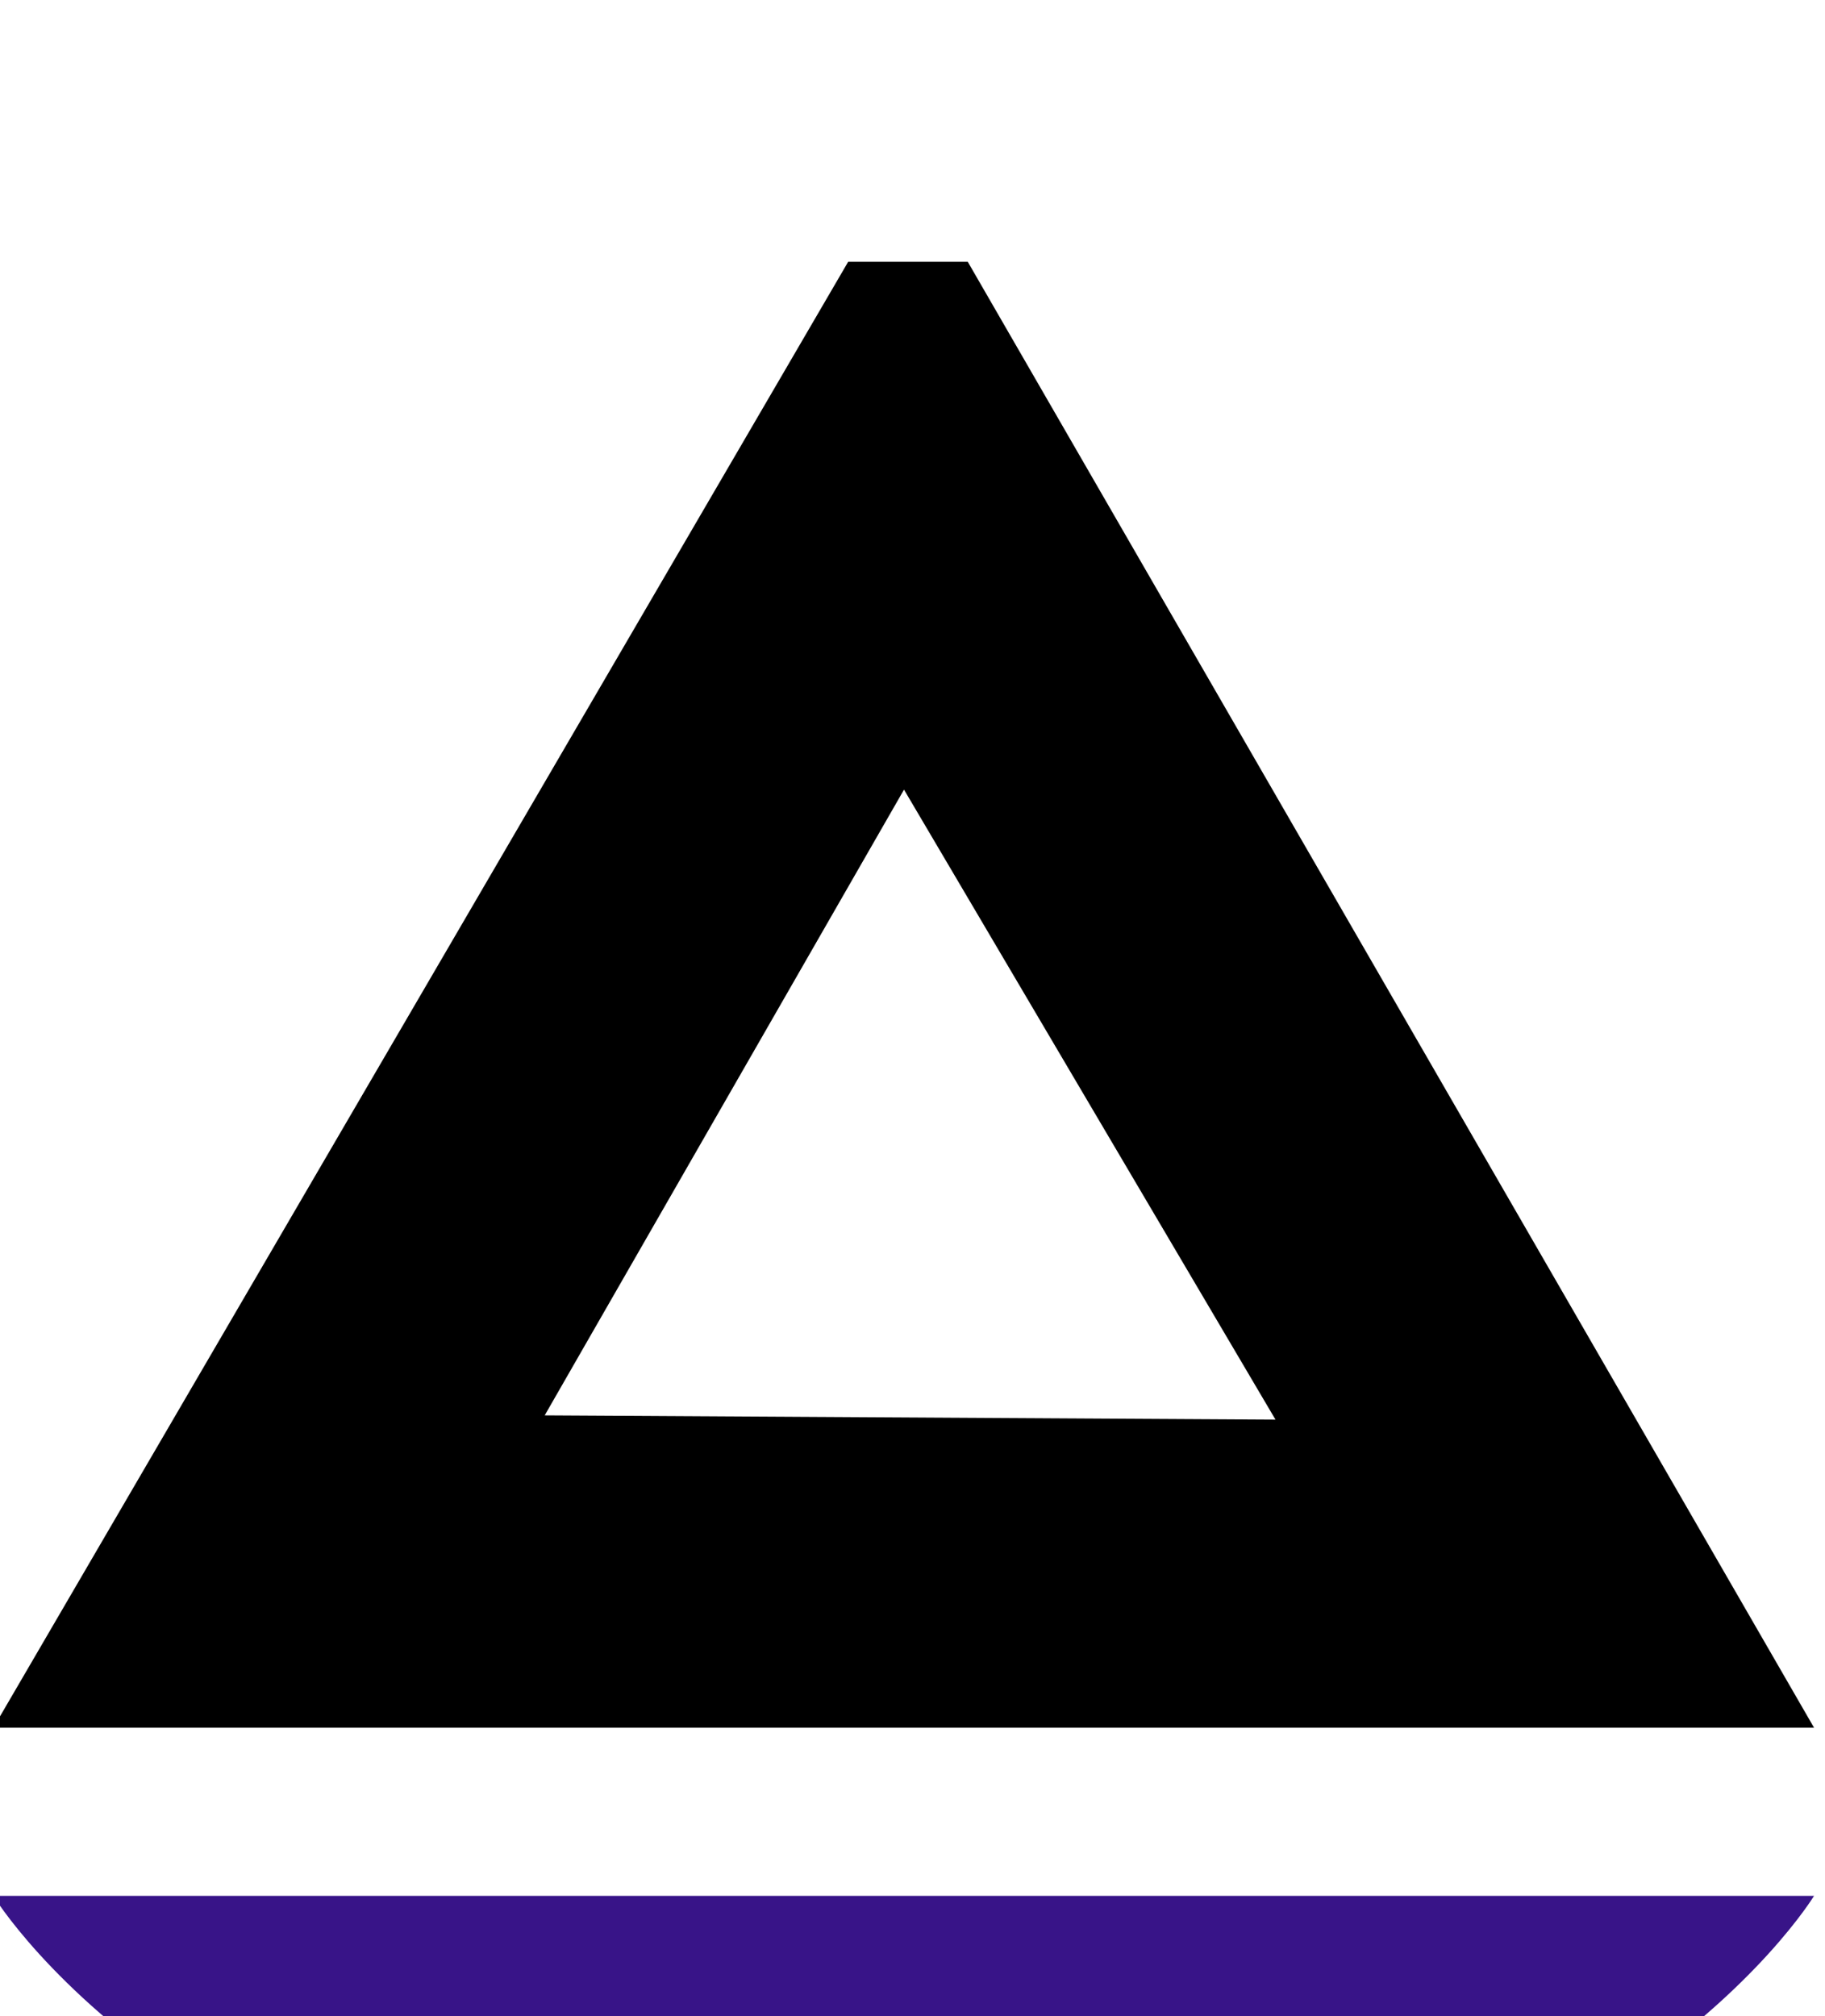 <?xml version="1.0" encoding="UTF-8" standalone="no"?>
<!DOCTYPE svg PUBLIC "-//W3C//DTD SVG 1.1//EN" "http://www.w3.org/Graphics/SVG/1.1/DTD/svg11.dtd">
<svg width="100%" height="100%" viewBox="0 0 134 148" version="1.1" xmlns="http://www.w3.org/2000/svg" xmlns:xlink="http://www.w3.org/1999/xlink" xml:space="preserve" xmlns:serif="http://www.serif.com/" style="fill-rule:evenodd;clip-rule:evenodd;stroke-linejoin:round;stroke-miterlimit:2;">
    <g transform="matrix(1,0,0,1,-4478.7,-9903.34)">
        <g transform="matrix(1,0,0,5.063,2878.47,3769.05)">
            <g transform="matrix(0.867,0,0,0.867,221.231,162.7)">
                <g transform="matrix(1,0,0,0.198,-2878.47,-744.461)">
                    <path d="M4540.84,9892.09L4550.97,9892.09L4622.64,10015.9L4468.45,10015.9L4540.84,9892.09ZM4545.57,9936.67L4515.14,9989.52L4577.03,9989.88L4545.57,9936.67Z"/>
                </g>
                <g transform="matrix(1,0,0,0.198,-2878.47,-744.461)">
                    <path d="M4468.45,10030.1L4622.64,10030.1C4622.64,10030.1 4603.45,10061.7 4545.54,10061.7C4487.63,10061.7 4468.45,10030.1 4468.45,10030.1Z" style="fill:rgb(56,20,136);"/>
                </g>
            </g>
        </g>
    </g>
</svg>
